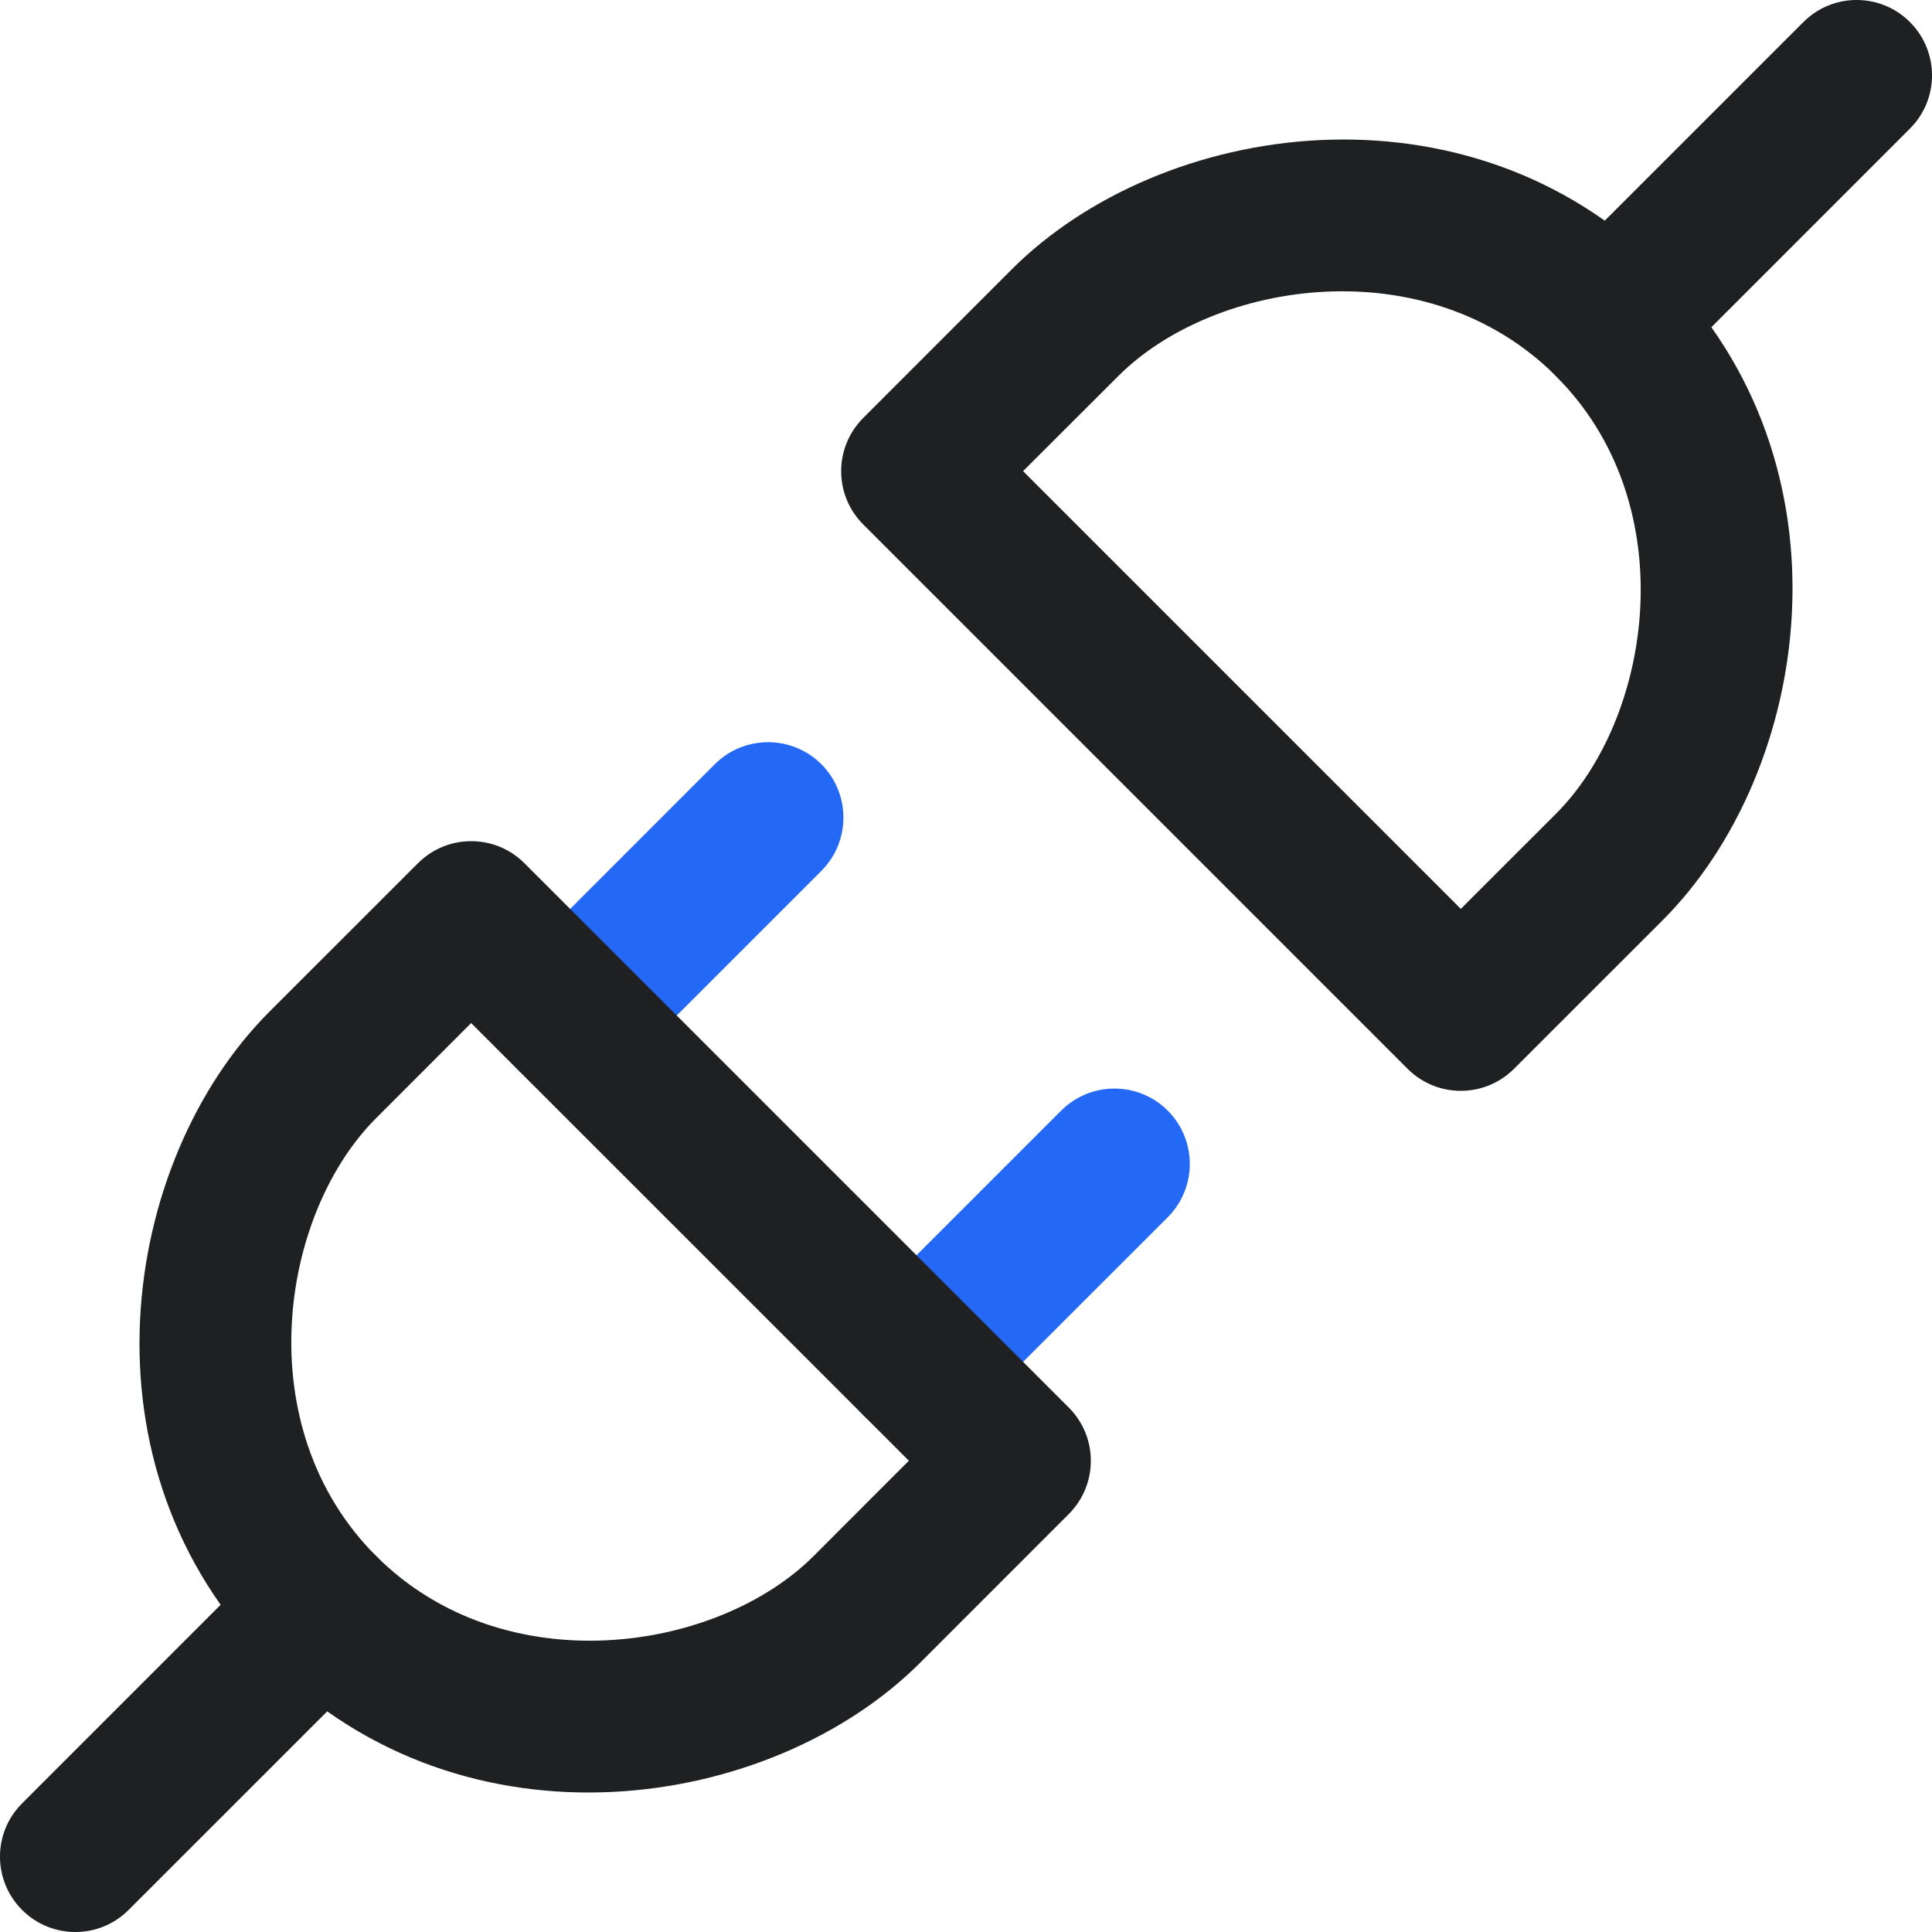 <?xml version="1.0" encoding="UTF-8"?> <svg xmlns="http://www.w3.org/2000/svg" xmlns:xlink="http://www.w3.org/1999/xlink" width="28px" height="28px" viewBox="0 0 28 28" version="1.1"><title>ico-开发工具SDK和API@1x</title><g id="🔫---设计图---一期上线" stroke="none" stroke-width="1" fill="none" fill-rule="evenodd"><g id="4-轻应用开发" transform="translate(-414, -1520)"><g id="ico-开发工具SDK和API" transform="translate(414, 1520)"><rect id="矩形" fill="#D8D8D8" opacity="0" x="0" y="0" width="28" height="28"></rect><g id="编组-22" fill-rule="nonzero"><path d="M14.662,3.905 C16.826,1.741 21.259,1.07 24.095,3.905 C26.931,6.741 26.259,11.174 24.095,13.338 L21.943,15.489 C21.517,15.916 20.825,15.916 20.399,15.489 L12.511,7.601 C12.084,7.175 12.084,6.483 12.511,6.057 L14.662,3.905 Z M22.55,5.45 C20.687,3.587 17.602,4.054 16.207,5.45 L14.827,6.828 L21.171,13.172 L22.55,11.794 C23.905,10.439 24.385,7.493 22.708,5.618 L22.55,5.45 Z" id="路径" fill="#1E2021"></path><path d="M15.379,16.096 C15.806,15.67 16.497,15.67 16.924,16.096 C17.35,16.523 17.35,17.214 16.924,17.641 L14.055,20.509 C13.629,20.936 12.937,20.936 12.511,20.509 C12.084,20.083 12.084,19.391 12.511,18.964 L15.379,16.096 Z" id="路径" fill="#2369F6"></path><path d="M26.136,0.32 C26.562,-0.107 27.254,-0.107 27.68,0.32 C28.107,0.746 28.107,1.438 27.68,1.864 L24.095,5.45 C23.668,5.877 22.977,5.877 22.55,5.45 C22.123,5.023 22.123,4.332 22.55,3.905 L26.136,0.32 Z" id="路径" fill="#1E2021"></path><path d="M10.359,11.076 C10.786,10.65 11.477,10.65 11.904,11.076 C12.33,11.503 12.33,12.194 11.904,12.621 L9.036,15.489 C8.609,15.916 7.917,15.916 7.491,15.489 C7.064,15.063 7.064,14.371 7.491,13.945 L10.359,11.076 Z" id="路径" fill="#2369F6"></path><path d="M6.057,12.511 C6.483,12.084 7.175,12.084 7.601,12.511 L15.489,20.399 C15.916,20.825 15.916,21.517 15.489,21.943 L13.338,24.095 C11.174,26.259 6.741,26.931 3.905,24.095 C1.069,21.259 1.741,16.826 3.905,14.662 L6.057,12.511 Z M6.828,14.827 L5.45,16.206 C4.054,17.602 3.587,20.687 5.45,22.55 C7.313,24.413 10.398,23.946 11.793,22.55 L13.172,21.17 L6.828,14.827 Z" id="路径" fill="#1E2021"></path><path d="M3.905,22.55 C4.332,22.123 5.023,22.123 5.45,22.55 C5.877,22.977 5.877,23.668 5.45,24.095 L1.864,27.68 C1.438,28.107 0.746,28.107 0.32,27.68 C-0.107,27.254 -0.107,26.562 0.32,26.136 L3.905,22.55 Z" id="路径" fill="#1E2021"></path></g></g></g></g></svg> 